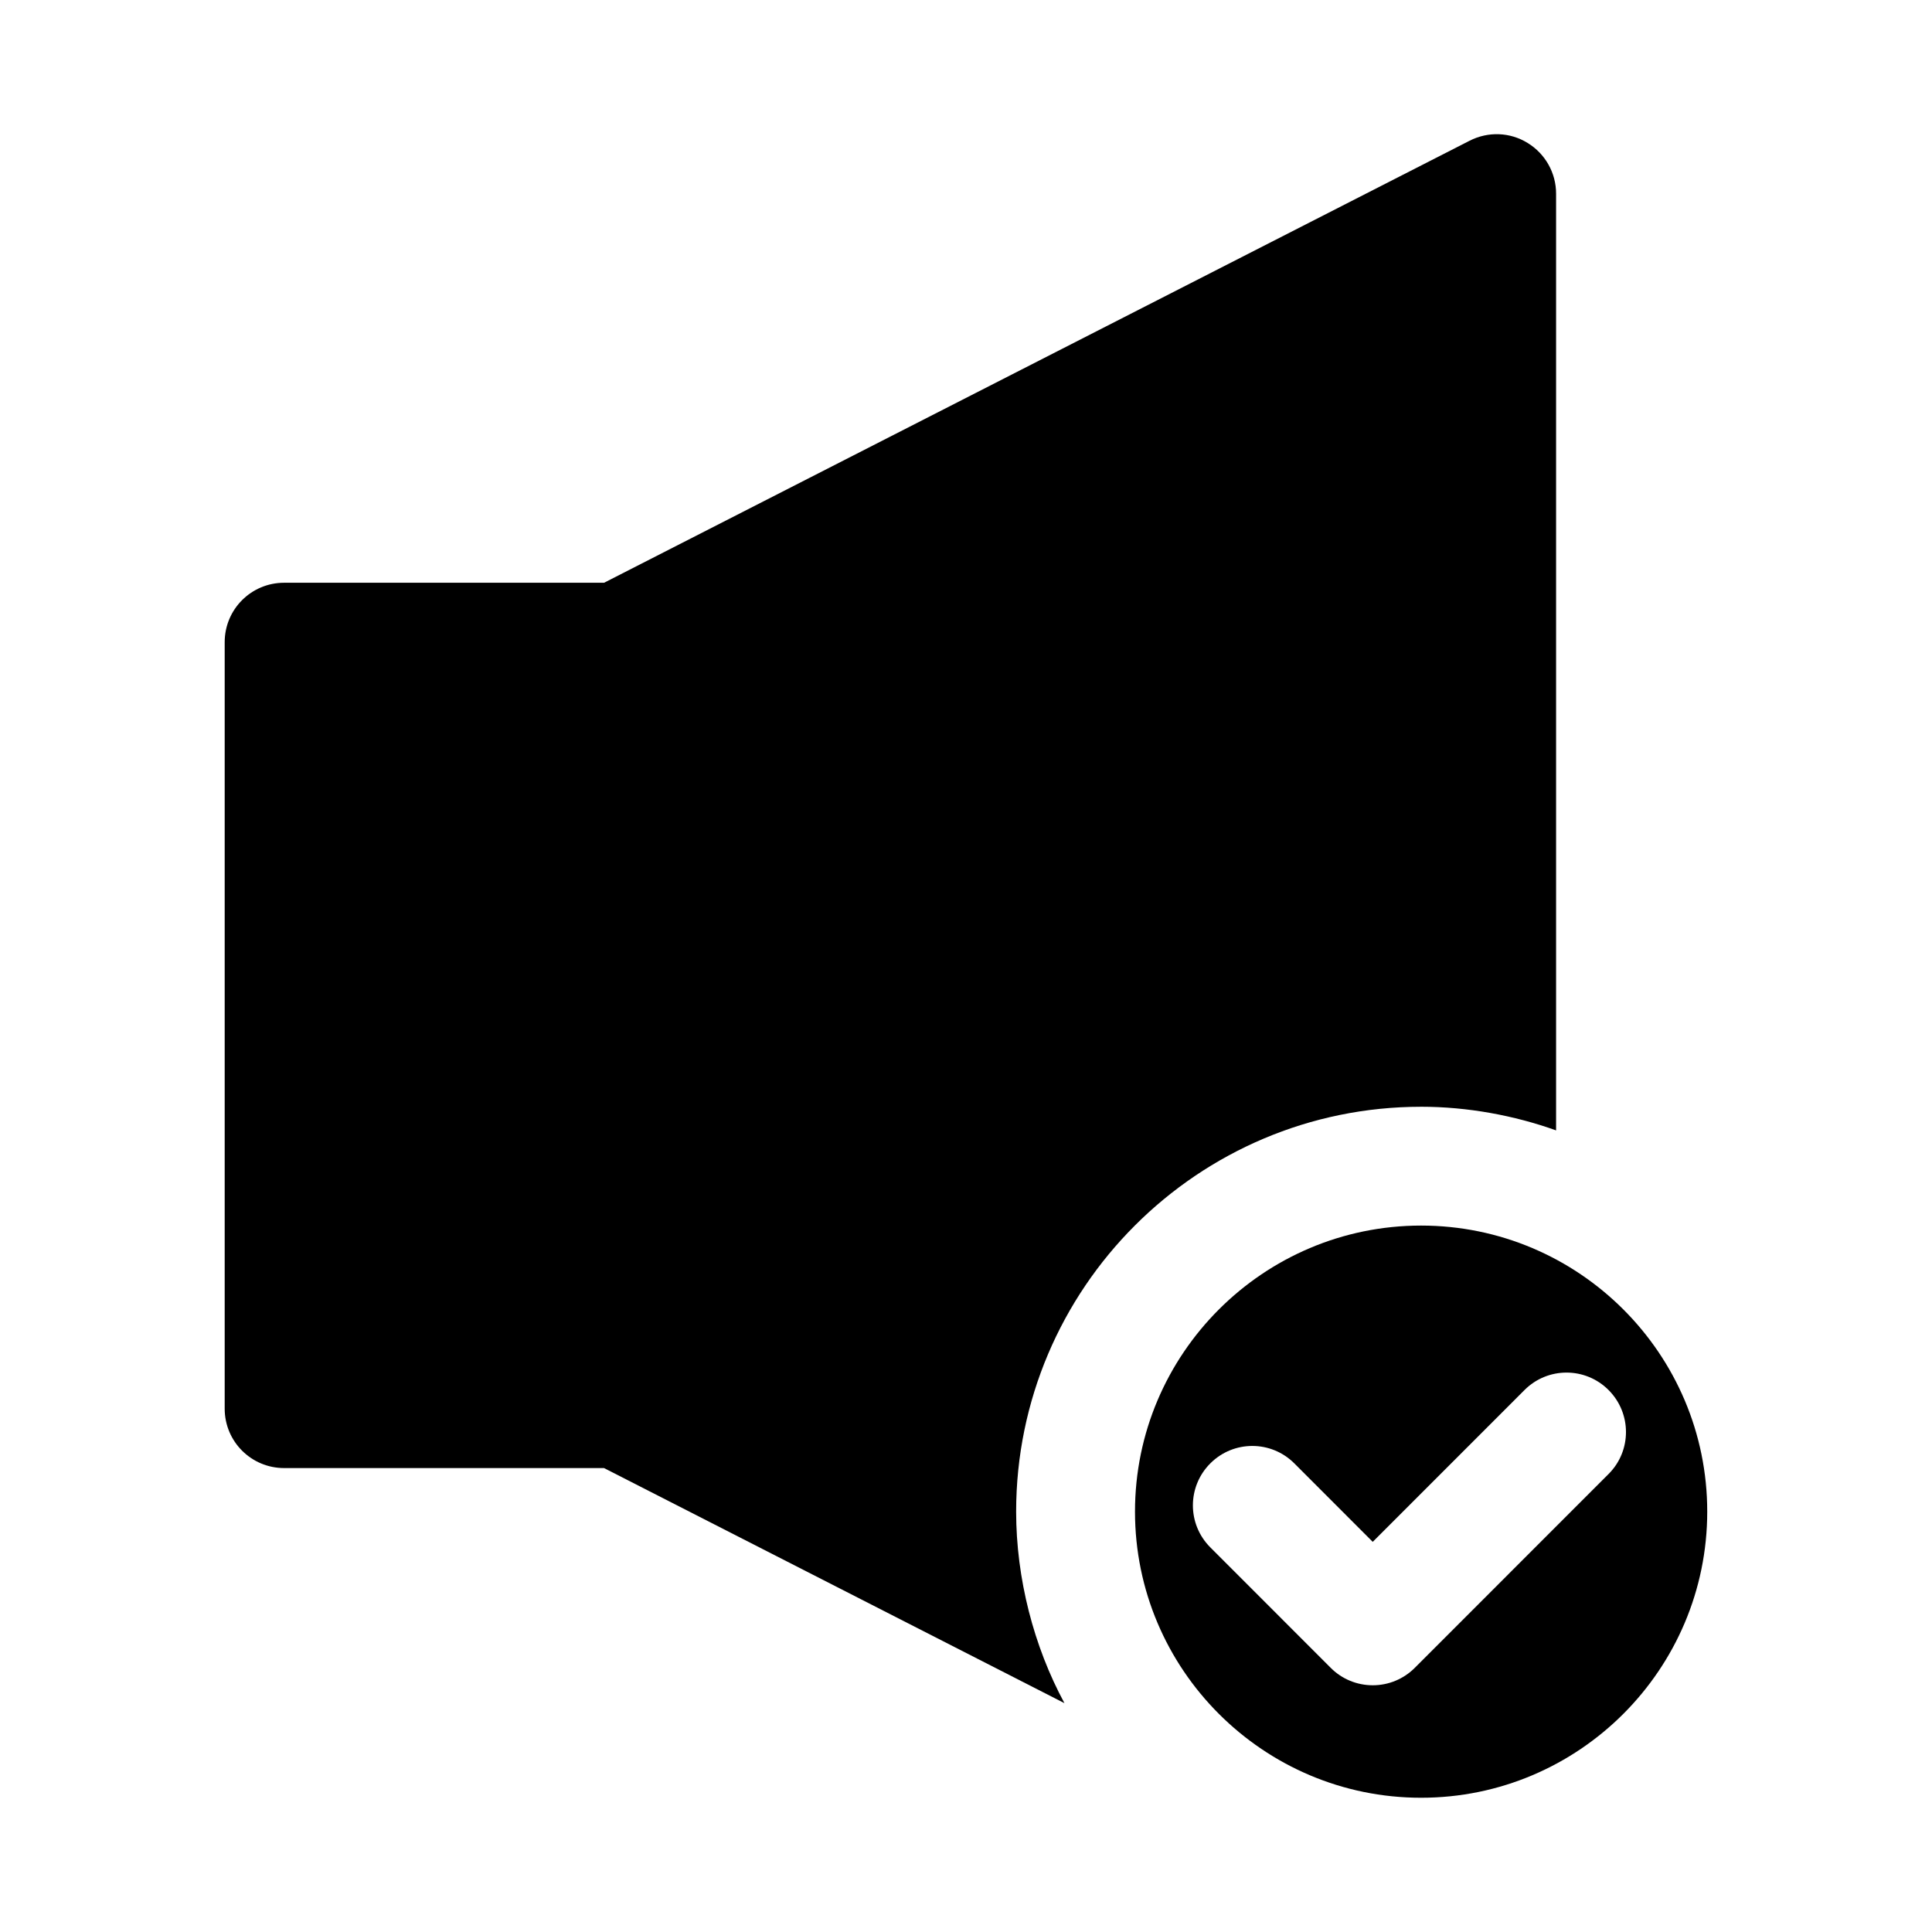 <?xml version="1.0" encoding="UTF-8"?>
<!-- Uploaded to: SVG Repo, www.svgrepo.com, Generator: SVG Repo Mixer Tools -->
<svg fill="#000000" width="800px" height="800px" version="1.1" viewBox="144 144 512 512" xmlns="http://www.w3.org/2000/svg">
 <g>
  <path d="m520.61 468.79c-41.816 0-75.824 34.008-75.824 75.809 0 41.816 34.008 75.824 75.824 75.824 41.816 0 75.824-34.008 75.824-75.824 0.016-41.801-34.008-75.809-75.824-75.809zm49.672 65.84-51.355 51.371c-2.961 2.961-6.941 4.613-11.133 4.613-4.188 0-8.188-1.652-11.133-4.613l-31.914-31.93c-6.156-6.156-6.156-16.105 0-22.262s16.105-6.156 22.262 0l20.781 20.797 40.227-40.242c6.156-6.156 16.105-6.156 22.262 0 6.16 6.16 6.16 16.125 0.004 22.266z"/>
  <path d="m520.61 437.3c12.266 0 24.688 2.297 35.77 6.266v-248.24c0-5.481-2.852-10.562-7.527-13.43-4.676-2.898-10.484-3.102-15.398-0.598l-229.37 117.14h-84.797c-8.707 0-15.742 7.039-15.742 15.742v203.13c0 8.707 7.039 15.742 15.742 15.742h84.781l122.02 62.301c-8.125-15.02-12.801-33.047-12.801-50.758 0.016-59.164 48.148-107.29 107.33-107.29z"/>
 </g>
</svg>